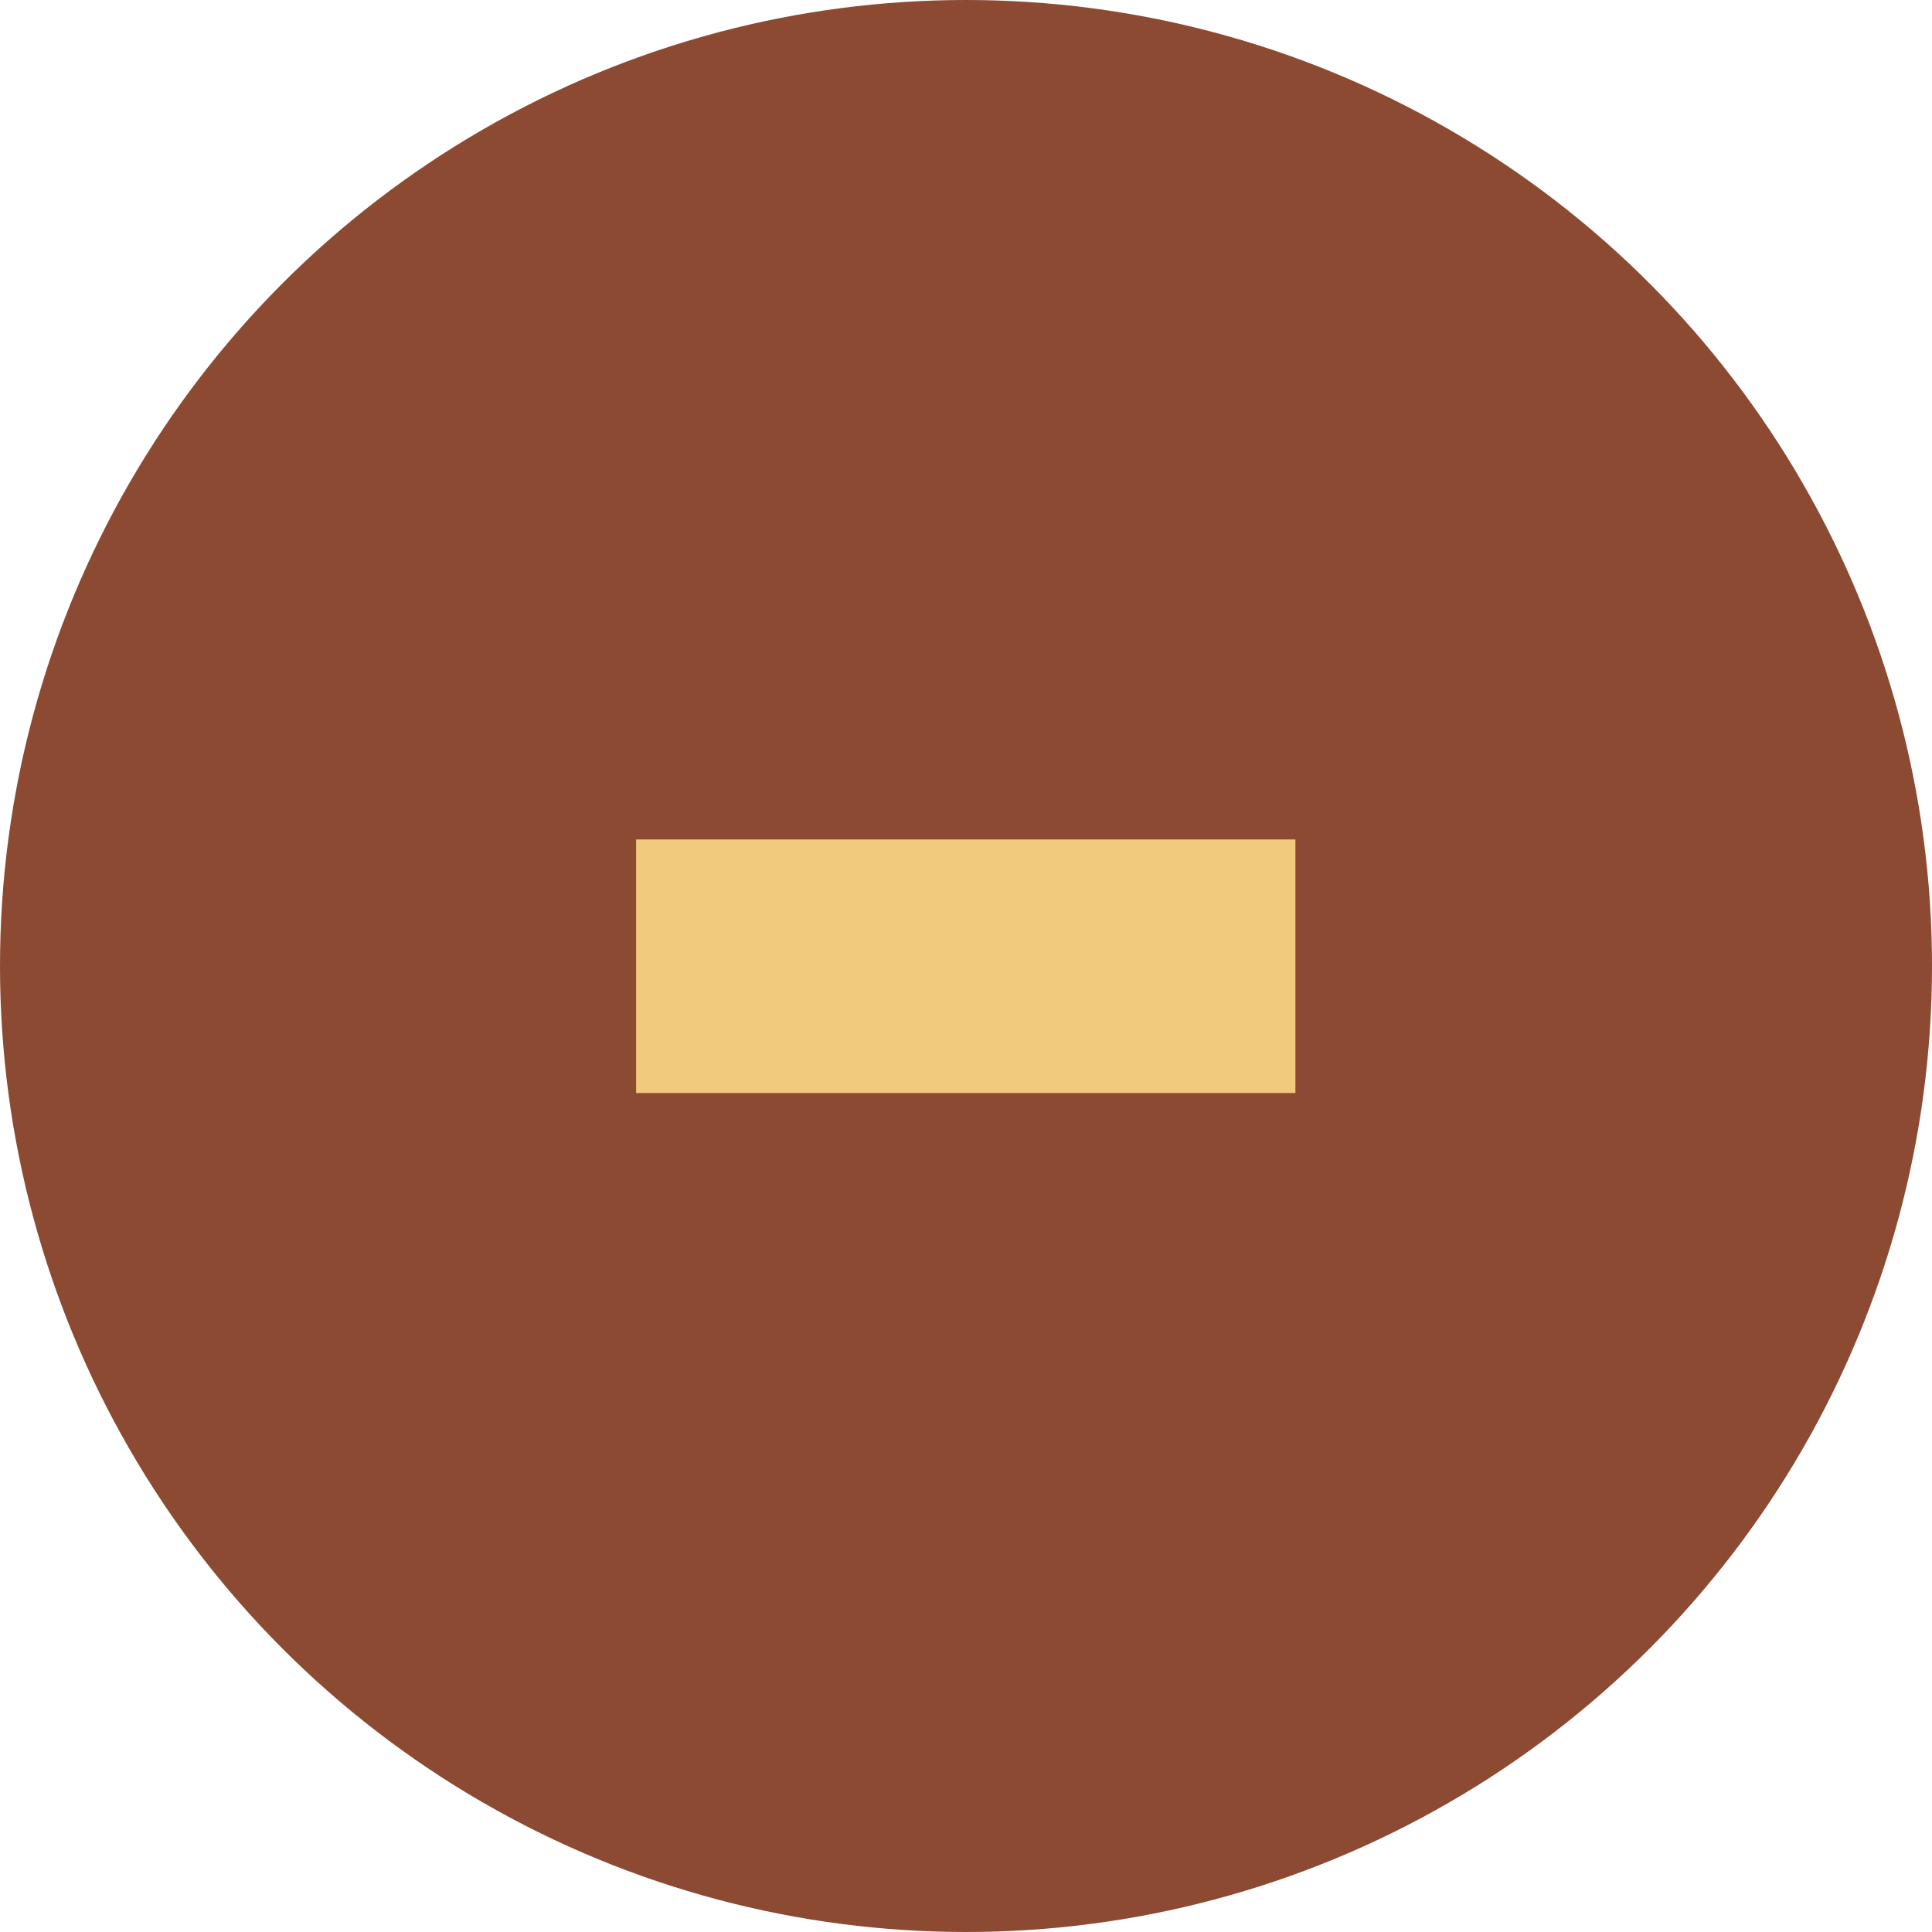 <?xml version="1.0" encoding="UTF-8"?><svg id="b" xmlns="http://www.w3.org/2000/svg" viewBox="0 0 40 40"><defs><style>.d{fill:#f2ca7e;}.e{fill:#8c4a32;}</style></defs><g id="c"><g><circle class="e" cx="20" cy="20" r="20"/><path class="d" d="M13.17,17.38h13.65v5.25H13.17v-5.25Z"/></g></g></svg>
